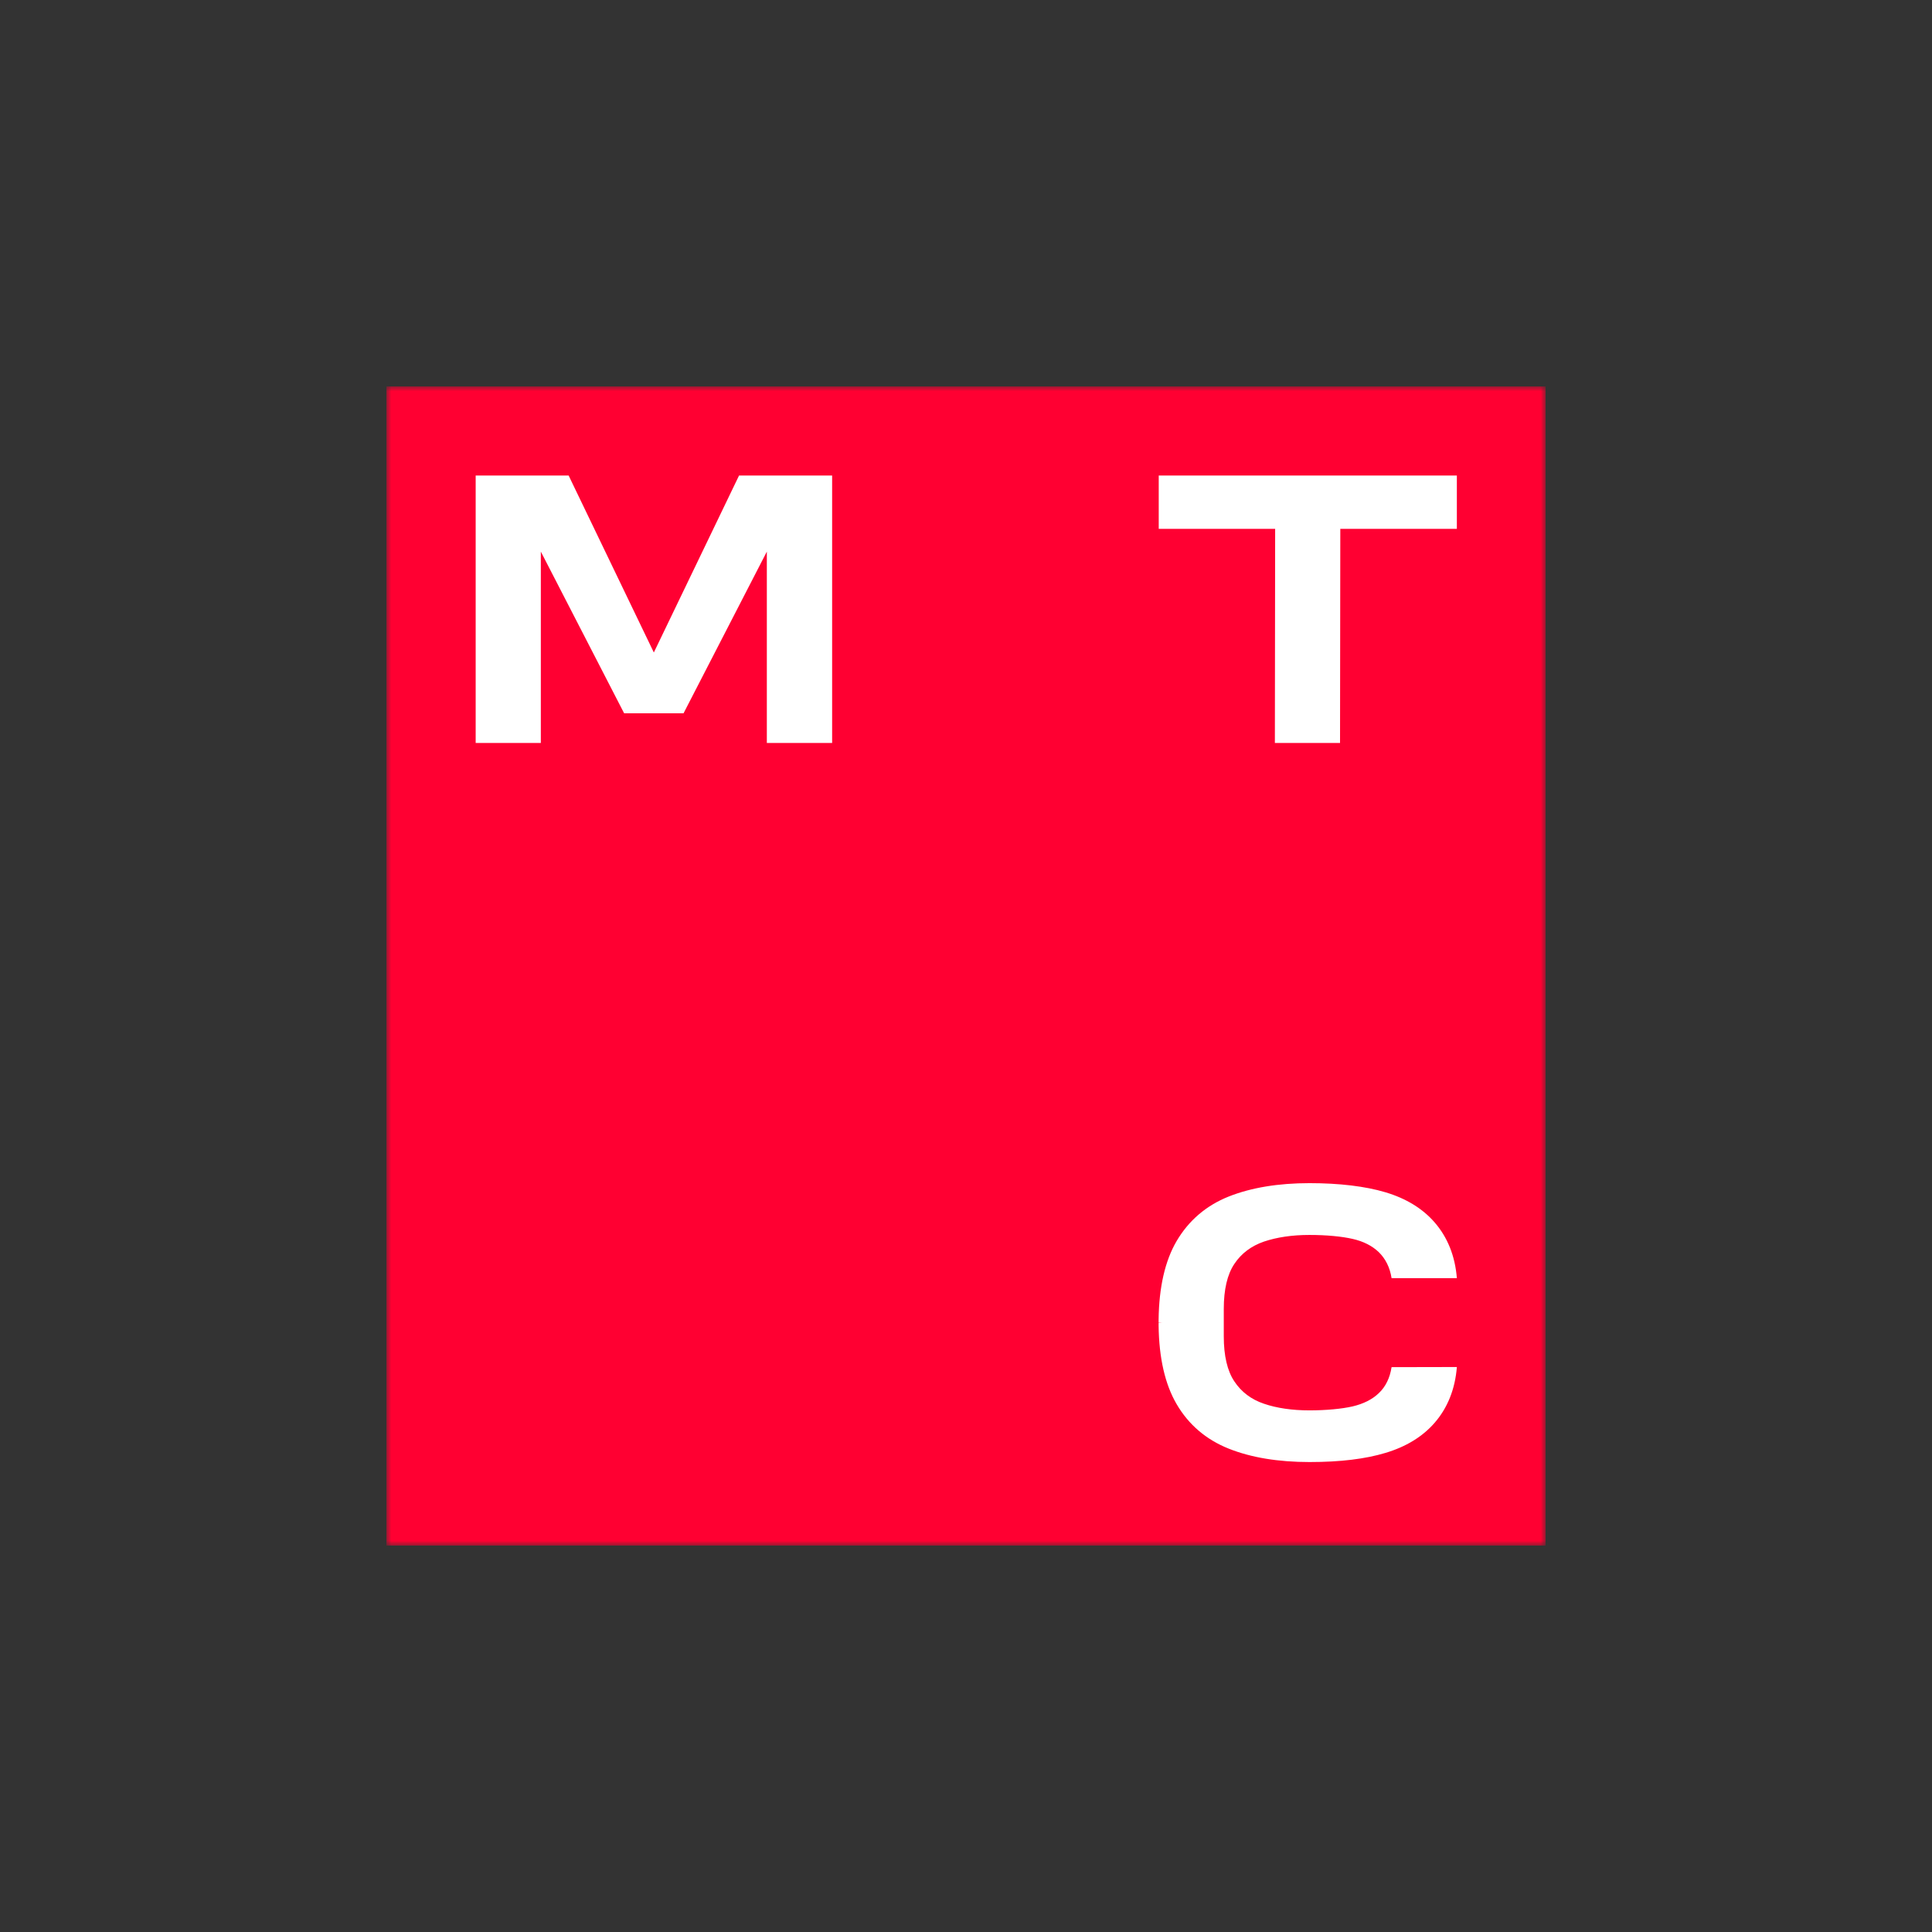 <svg width="200" height="200" viewBox="0 0 200 200" fill="none" xmlns="http://www.w3.org/2000/svg">
<rect x="0" y="0" width="200" height="200" fill="#333333" stroke="none"/>
<mask id="mask0_3970_7324" style="mask-type:luminance" maskUnits="userSpaceOnUse" x="40" y="40" width="120" height="120">
<path d="M160 40H40V160H160V40Z" fill="white"/>
</mask>
<g mask="url(#mask0_3970_7324)">
<path d="M160 40H40V160H160V40Z" fill="#FF0032"/>
<path d="M76.505 49.228L67.685 67.545L58.866 49.228H49.242V76.914H55.987V57.102L64.609 73.838H70.761L79.383 57.102V76.914H86.142V49.228H76.505Z" fill="white"/>
<path d="M119.952 49.228V54.746H132.003L131.975 76.914H138.72L138.748 54.746H150.813V49.228H119.952Z" fill="white"/>
<path d="M144.055 141.528C143.886 142.629 143.448 143.546 142.729 144.224C142.051 144.873 141.148 145.324 140.019 145.592C138.905 145.846 137.282 146.002 135.546 146.002C133.811 146.002 132.174 145.776 130.833 145.31C129.535 144.873 128.505 144.097 127.785 143.01C127.051 141.923 126.685 140.343 126.685 138.339V135.503C126.685 133.485 127.051 131.919 127.785 130.832C128.505 129.746 129.535 128.984 130.833 128.532C132.174 128.081 133.754 127.841 135.546 127.841C137.338 127.841 138.905 127.996 140.019 128.25C141.148 128.504 142.051 128.97 142.729 129.619C143.434 130.31 143.886 131.213 144.055 132.314H150.814C150.631 130.028 149.855 128.081 148.5 126.528C147.258 125.103 145.551 124.059 143.42 123.424C141.346 122.803 138.637 122.479 135.56 122.479C132.329 122.479 129.521 122.944 127.207 123.861C124.864 124.793 123.058 126.345 121.802 128.476C120.603 130.522 119.982 133.245 119.939 136.59V136.9L120.306 136.914L119.939 136.928V137.239C119.982 140.583 120.603 143.306 121.802 145.352C123.044 147.483 124.864 149.035 127.207 149.967C129.507 150.884 132.315 151.35 135.56 151.35C138.792 151.35 141.36 151.025 143.42 150.404C145.551 149.769 147.258 148.725 148.5 147.3C149.855 145.748 150.631 143.8 150.814 141.514L144.055 141.528Z" fill="white"/>
</g>
</svg>
